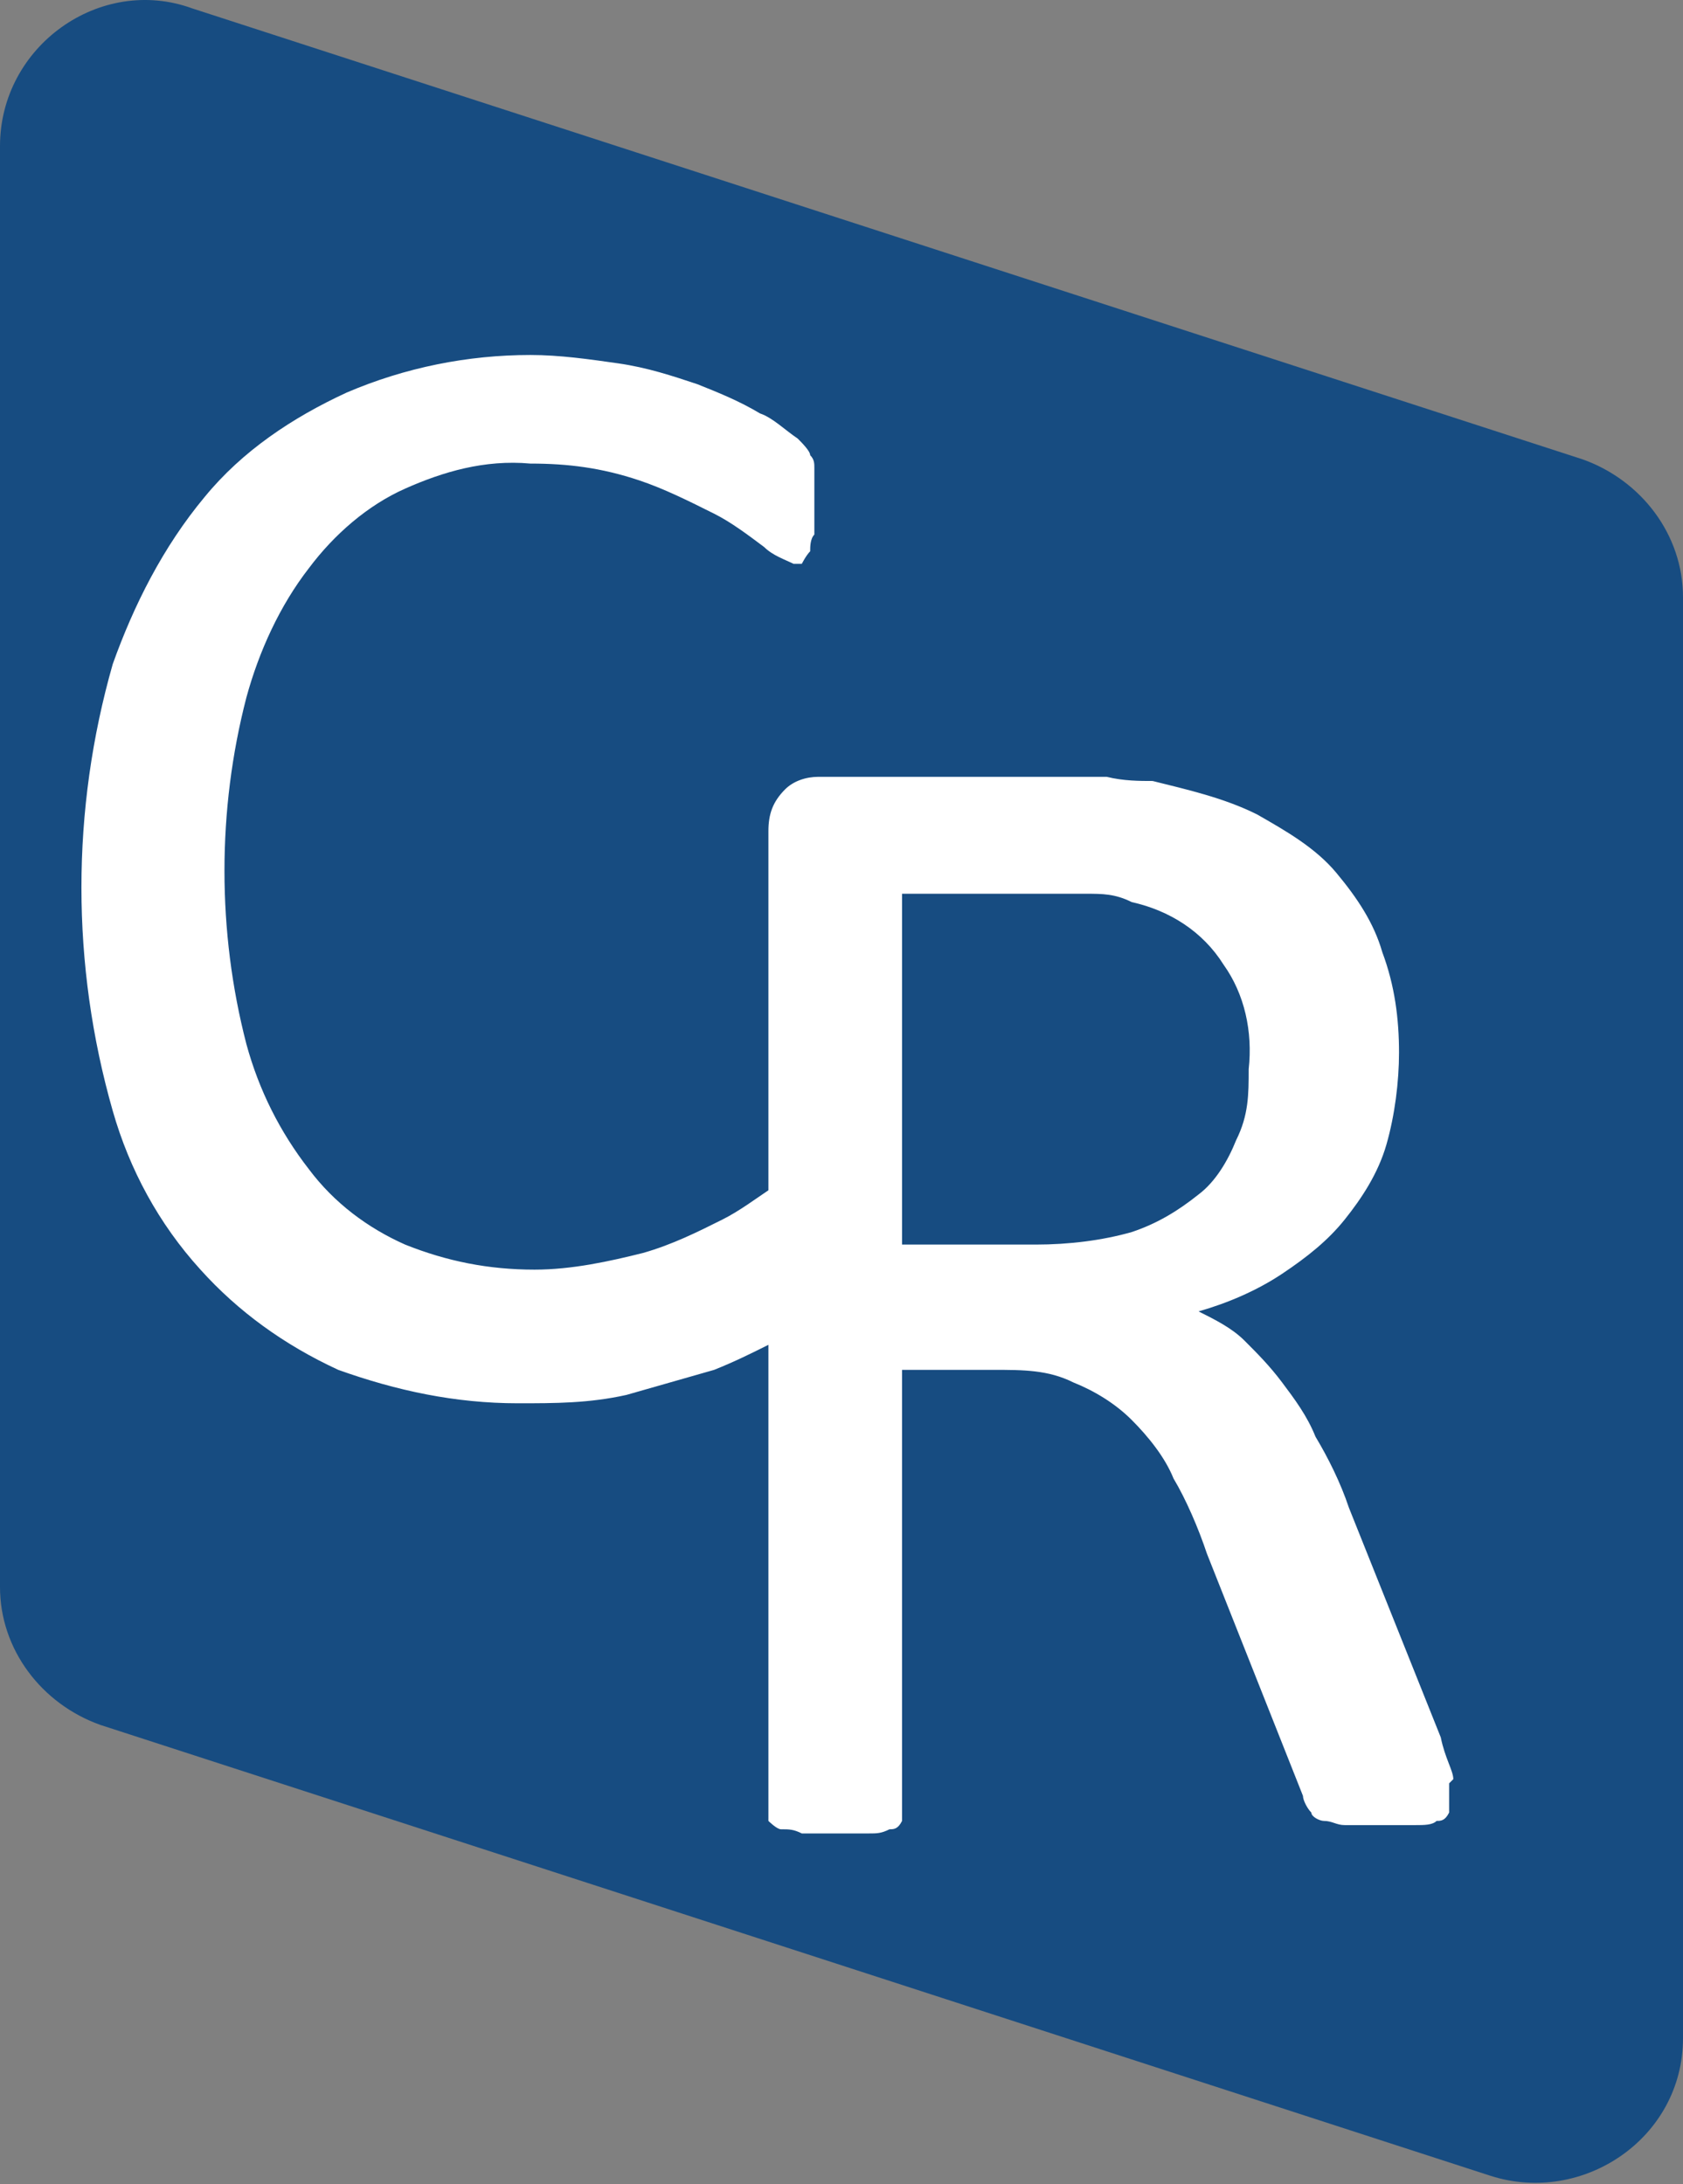 <?xml version="1.0" encoding="UTF-8"?>
<svg xmlns="http://www.w3.org/2000/svg" version="1.1" viewBox="0 0 40.3 52.3">
  <rect x="0" y="0" width="40.3" height="52.3" fill="#808080" stroke="none"/>
  <defs>
    <style>
      .cls-1 {
        fill: #fff;
      }

      .cls-2 {
        fill: #174c81;
      }
    </style>
  </defs>
  <g>
    <g id="Ebene_2">
      <g id="Ebene_1-2">
        <g>
          <path id="Pfad_724" class="cls-2" d="M40.3,14.3v34.5c0,2.4-2.4,4-4.6,3.3L2.4,41.3c-1.4-.5-2.4-1.8-2.4-3.3V3.5C0,1.1,2.4-.6,4.6.2l33.3,10.8c1.4.5,2.4,1.8,2.4,3.3Z"/>
          <path class="cls-1" d="M34.8,42.6c0-.2-.2-.5-.3-1l-2.2-5.5c-.2-.6-.5-1.2-.8-1.7-.2-.5-.5-.9-.8-1.3-.3-.4-.6-.7-.9-1-.3-.3-.7-.5-1.1-.7.7-.2,1.4-.5,2-.9.6-.4,1.1-.8,1.5-1.3.4-.5.8-1.1,1-1.8.2-.7.3-1.5.3-2.2,0-.8-.1-1.6-.4-2.4-.2-.7-.6-1.3-1.1-1.9-.5-.6-1.2-1-1.9-1.4-.8-.4-1.7-.6-2.5-.8-.3,0-.7,0-1.1-.1-.4,0-.9,0-1.6,0h-5.3c-.3,0-.6.1-.8.3-.3.3-.4.6-.4,1v8.6c-.3.2-.7.5-1.1.7-.6.3-1.2.6-1.9.8-.8.2-1.7.4-2.6.4-1.1,0-2.1-.2-3.1-.6-.9-.4-1.7-1-2.3-1.8-.7-.9-1.2-1.9-1.5-3-.7-2.7-.7-5.6,0-8.3.3-1.1.8-2.2,1.5-3.1.6-.8,1.4-1.5,2.3-1.9.9-.4,1.9-.7,3-.6.9,0,1.7.1,2.6.4.6.2,1.2.5,1.8.8.4.2.8.5,1.2.8.2.2.5.3.7.4,0,0,.2,0,.2,0,0,0,.1-.2.2-.3,0-.1,0-.3.1-.4,0-.2,0-.4,0-.6s0-.4,0-.6c0-.1,0-.3,0-.4,0-.1,0-.2-.1-.3,0-.1-.2-.3-.3-.4-.3-.2-.6-.5-.9-.6-.5-.3-1-.5-1.5-.7-.6-.2-1.2-.4-1.9-.5-.7-.1-1.4-.2-2.1-.2-1.5,0-3,.3-4.4.9-1.3.6-2.5,1.4-3.4,2.5-1,1.2-1.7,2.6-2.2,4-1,3.5-1,7.2,0,10.7.4,1.4,1.1,2.7,2.1,3.8.9,1,2,1.8,3.3,2.4,1.4.5,2.8.8,4.3.8.9,0,1.7,0,2.6-.2.7-.2,1.4-.4,2.1-.6.5-.2.9-.4,1.3-.6v11.1c0,0,0,.2,0,.3,0,0,.2.2.3.2.2,0,.3,0,.5.1.5,0,1.1,0,1.6,0,.2,0,.3,0,.5-.1.1,0,.2,0,.3-.2,0,0,0-.2,0-.3v-10.5h2.2c.7,0,1.3,0,1.9.3.5.2,1,.5,1.4.9.4.4.8.9,1,1.4.3.5.6,1.2.8,1.8l2.3,5.8c0,.1.1.3.2.4,0,.1.2.2.3.2.2,0,.3.1.5.1.3,0,.5,0,.8,0,.3,0,.6,0,.9,0,.2,0,.4,0,.5-.1.1,0,.2,0,.3-.2,0,0,0-.2,0-.3,0-.2,0-.3,0-.4ZM27.1,29.5c-.7.2-1.5.3-2.3.3h-3.2v-8.4h2.8c.7,0,1.2,0,1.6,0,.4,0,.7,0,1.1.2.9.2,1.7.7,2.2,1.5.5.7.7,1.6.6,2.5,0,.6,0,1.1-.3,1.7-.2.5-.5,1-.9,1.3-.5.4-1,.7-1.6.9Z"/>
        </g>
      </g>
    </g>
  </g>
</svg>